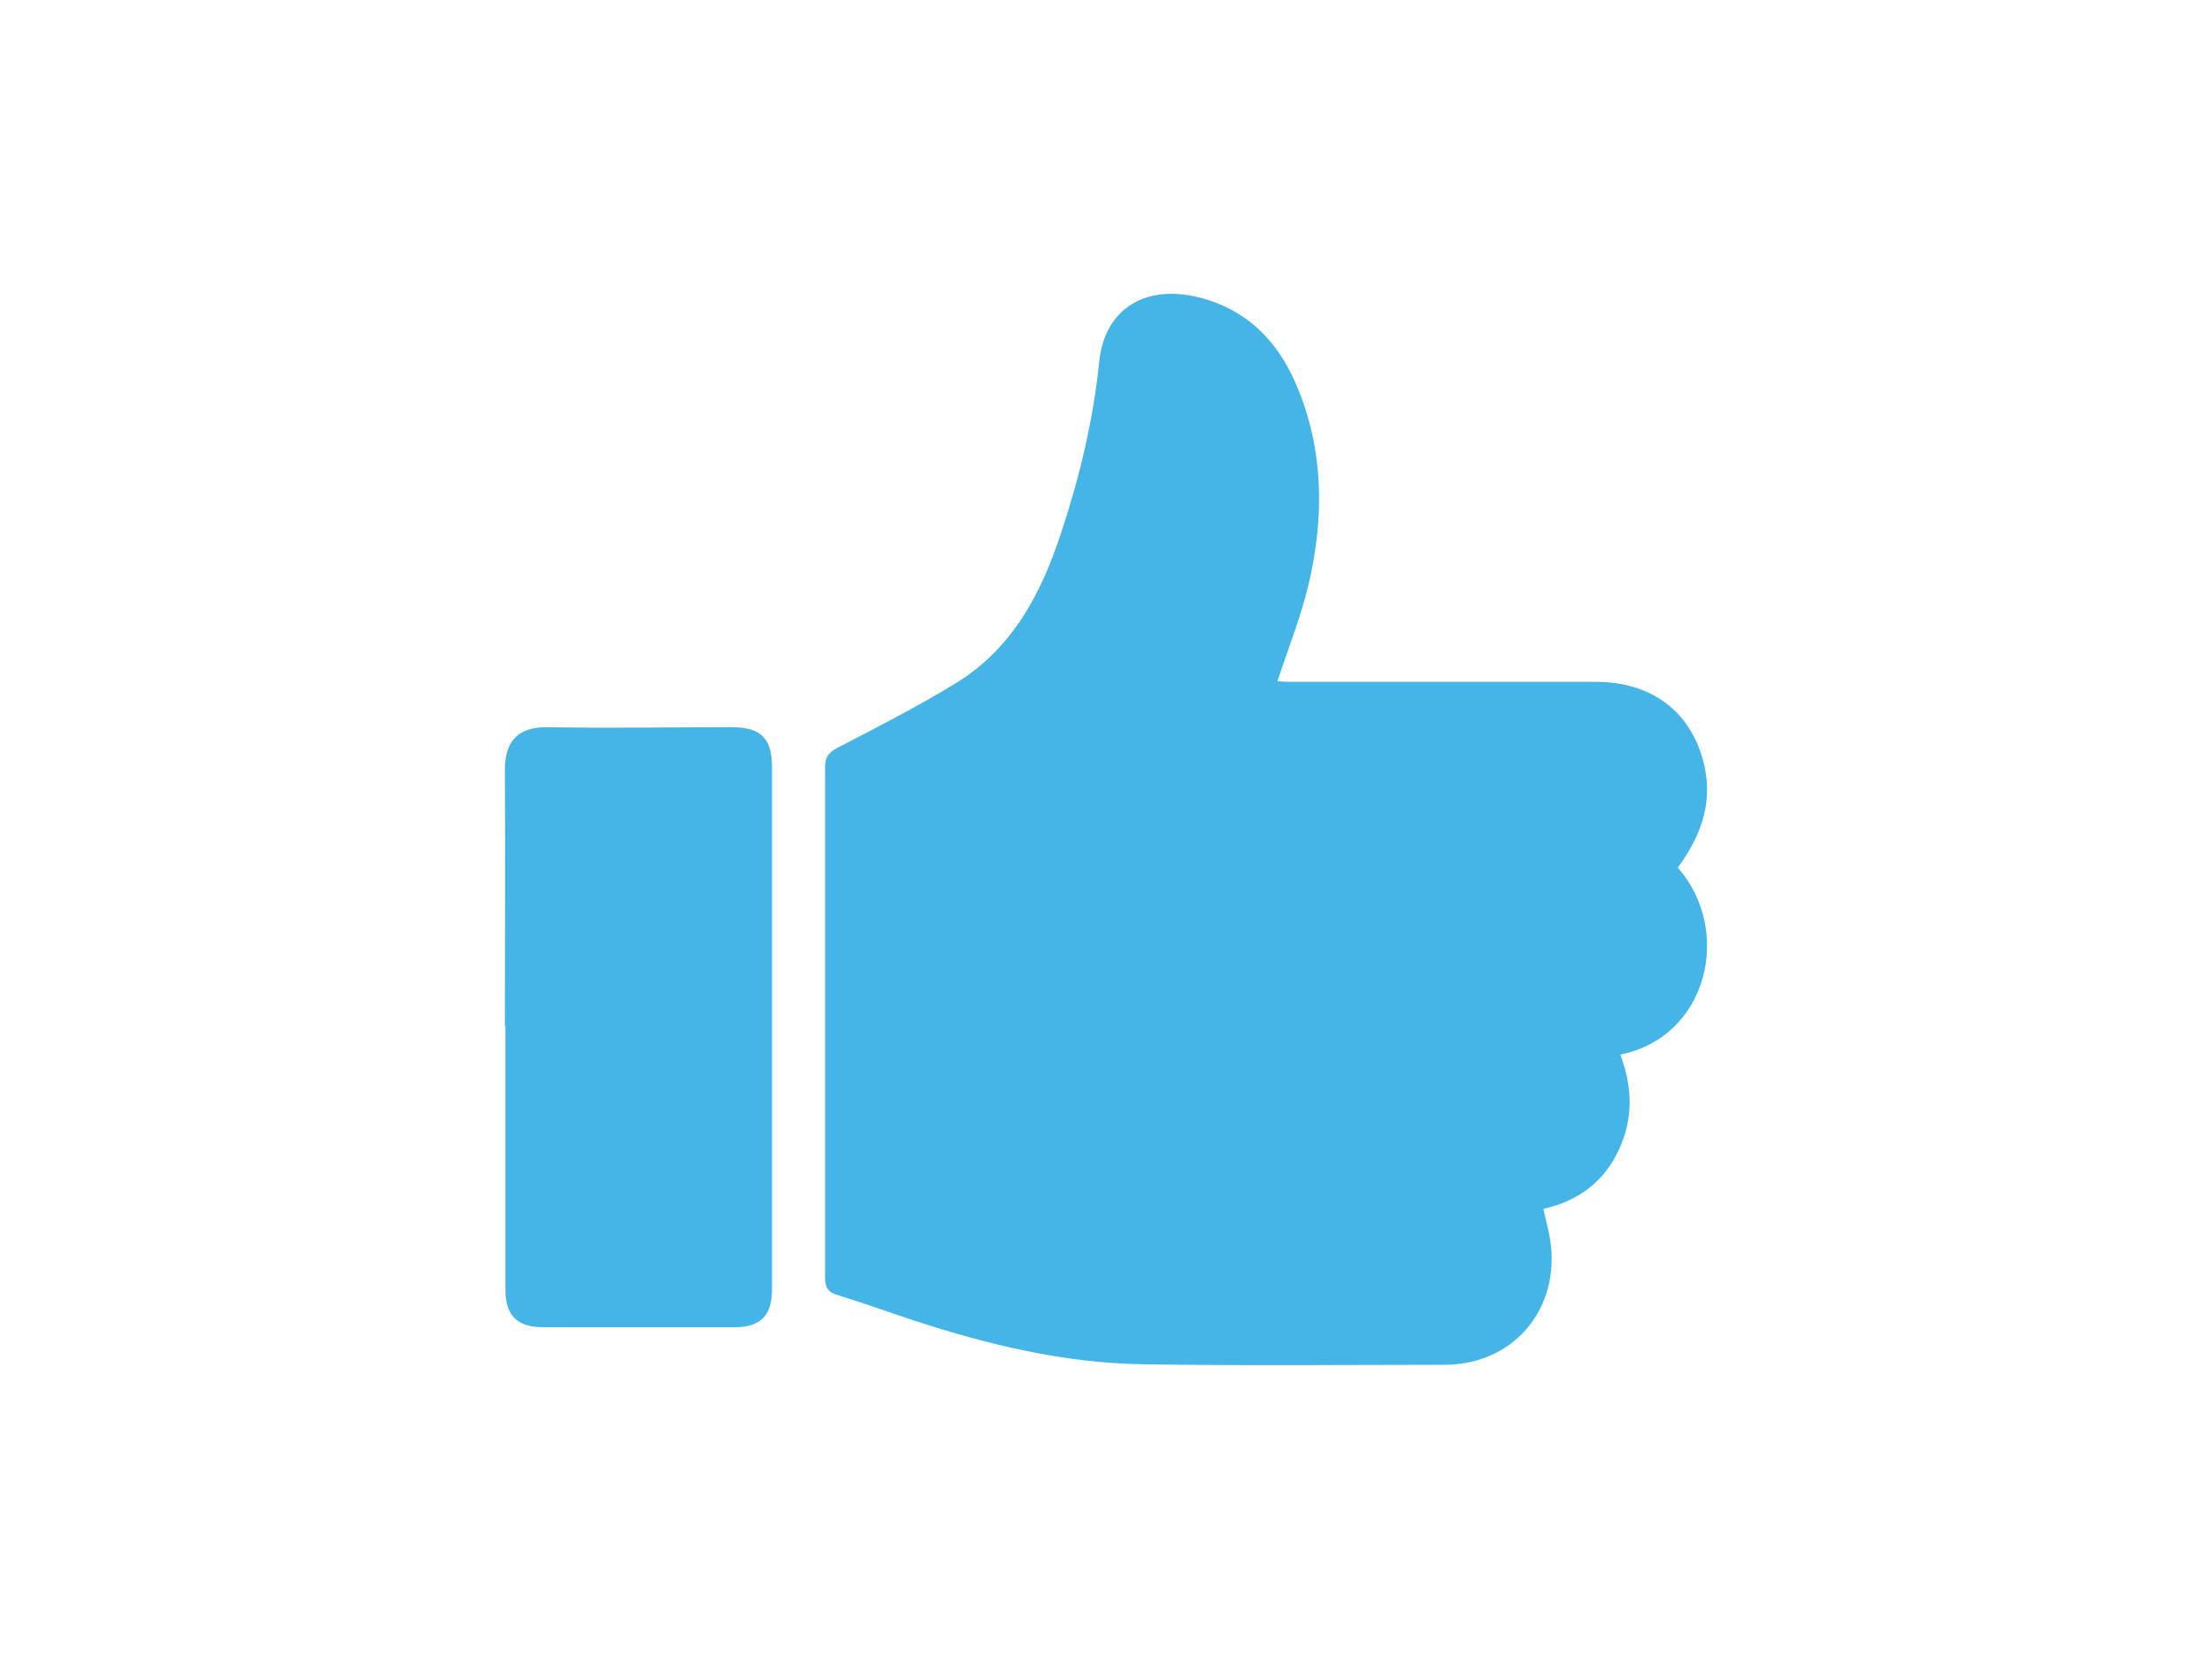 <?xml version="1.0" encoding="UTF-8"?>
<svg id="Layer_1" data-name="Layer 1" xmlns="http://www.w3.org/2000/svg" version="1.1" viewBox="0 0 400 300">
  <defs>
    <style>
      .cls-1 {
        fill: #45b5e7;
        stroke-width: 0px;
      }
    </style>
  </defs>
  <path class="cls-1" d="M303.5,157c9.8,11.3,5.4,30.5-10.5,33.7,2.2,5.8,2.4,11.6-.3,17.3-2.7,5.8-7.4,9.2-13.6,10.6.4,1.9.9,3.7,1.2,5.5,2,12.4-6.5,22.7-19.1,22.7-18.2,0-36.4.2-54.5-.1-14.2-.2-27.9-3.5-41.4-7.9-4.6-1.5-9.2-3.2-13.8-4.6-1.8-.5-2.3-1.4-2.3-3.2,0-23.9,0-47.8,0-71.7,0-6.8,0-13.7,0-20.5,0-1.8.5-2.6,2.1-3.5,7.3-3.8,14.6-7.5,21.6-11.8,10.1-6.2,15.3-16,18.9-26.9,3.4-10.2,5.9-20.6,7-31.4,1-9.3,8.3-13.9,18.1-11.4,9,2.3,14.6,8.4,17.9,16.7,4.6,11.4,4.6,23.2,1.9,34.9-1.4,6-3.7,11.7-5.7,17.8.5,0,1.3.1,2.2.1,18.5,0,36.9,0,55.4,0,10,0,17,5.3,19.4,14.3,1.7,6.6.3,12.6-4.6,19.3Z"/>
  <path class="cls-1" d="M91.3,185.7c0-15.5.1-31,0-46.5,0-5,2.2-7.8,7.8-7.7,11.1.2,22.1,0,33.2,0,5.3,0,7.3,2,7.3,7.2,0,28.3,0,56.6,0,84.8,0,3.3,0,6.7,0,10-.1,4.5-2.2,6.5-6.7,6.5-11.6,0-23.1,0-34.7,0-4.7,0-6.8-2.1-6.8-6.8,0-15.9,0-31.8,0-47.8Z"/>
</svg>